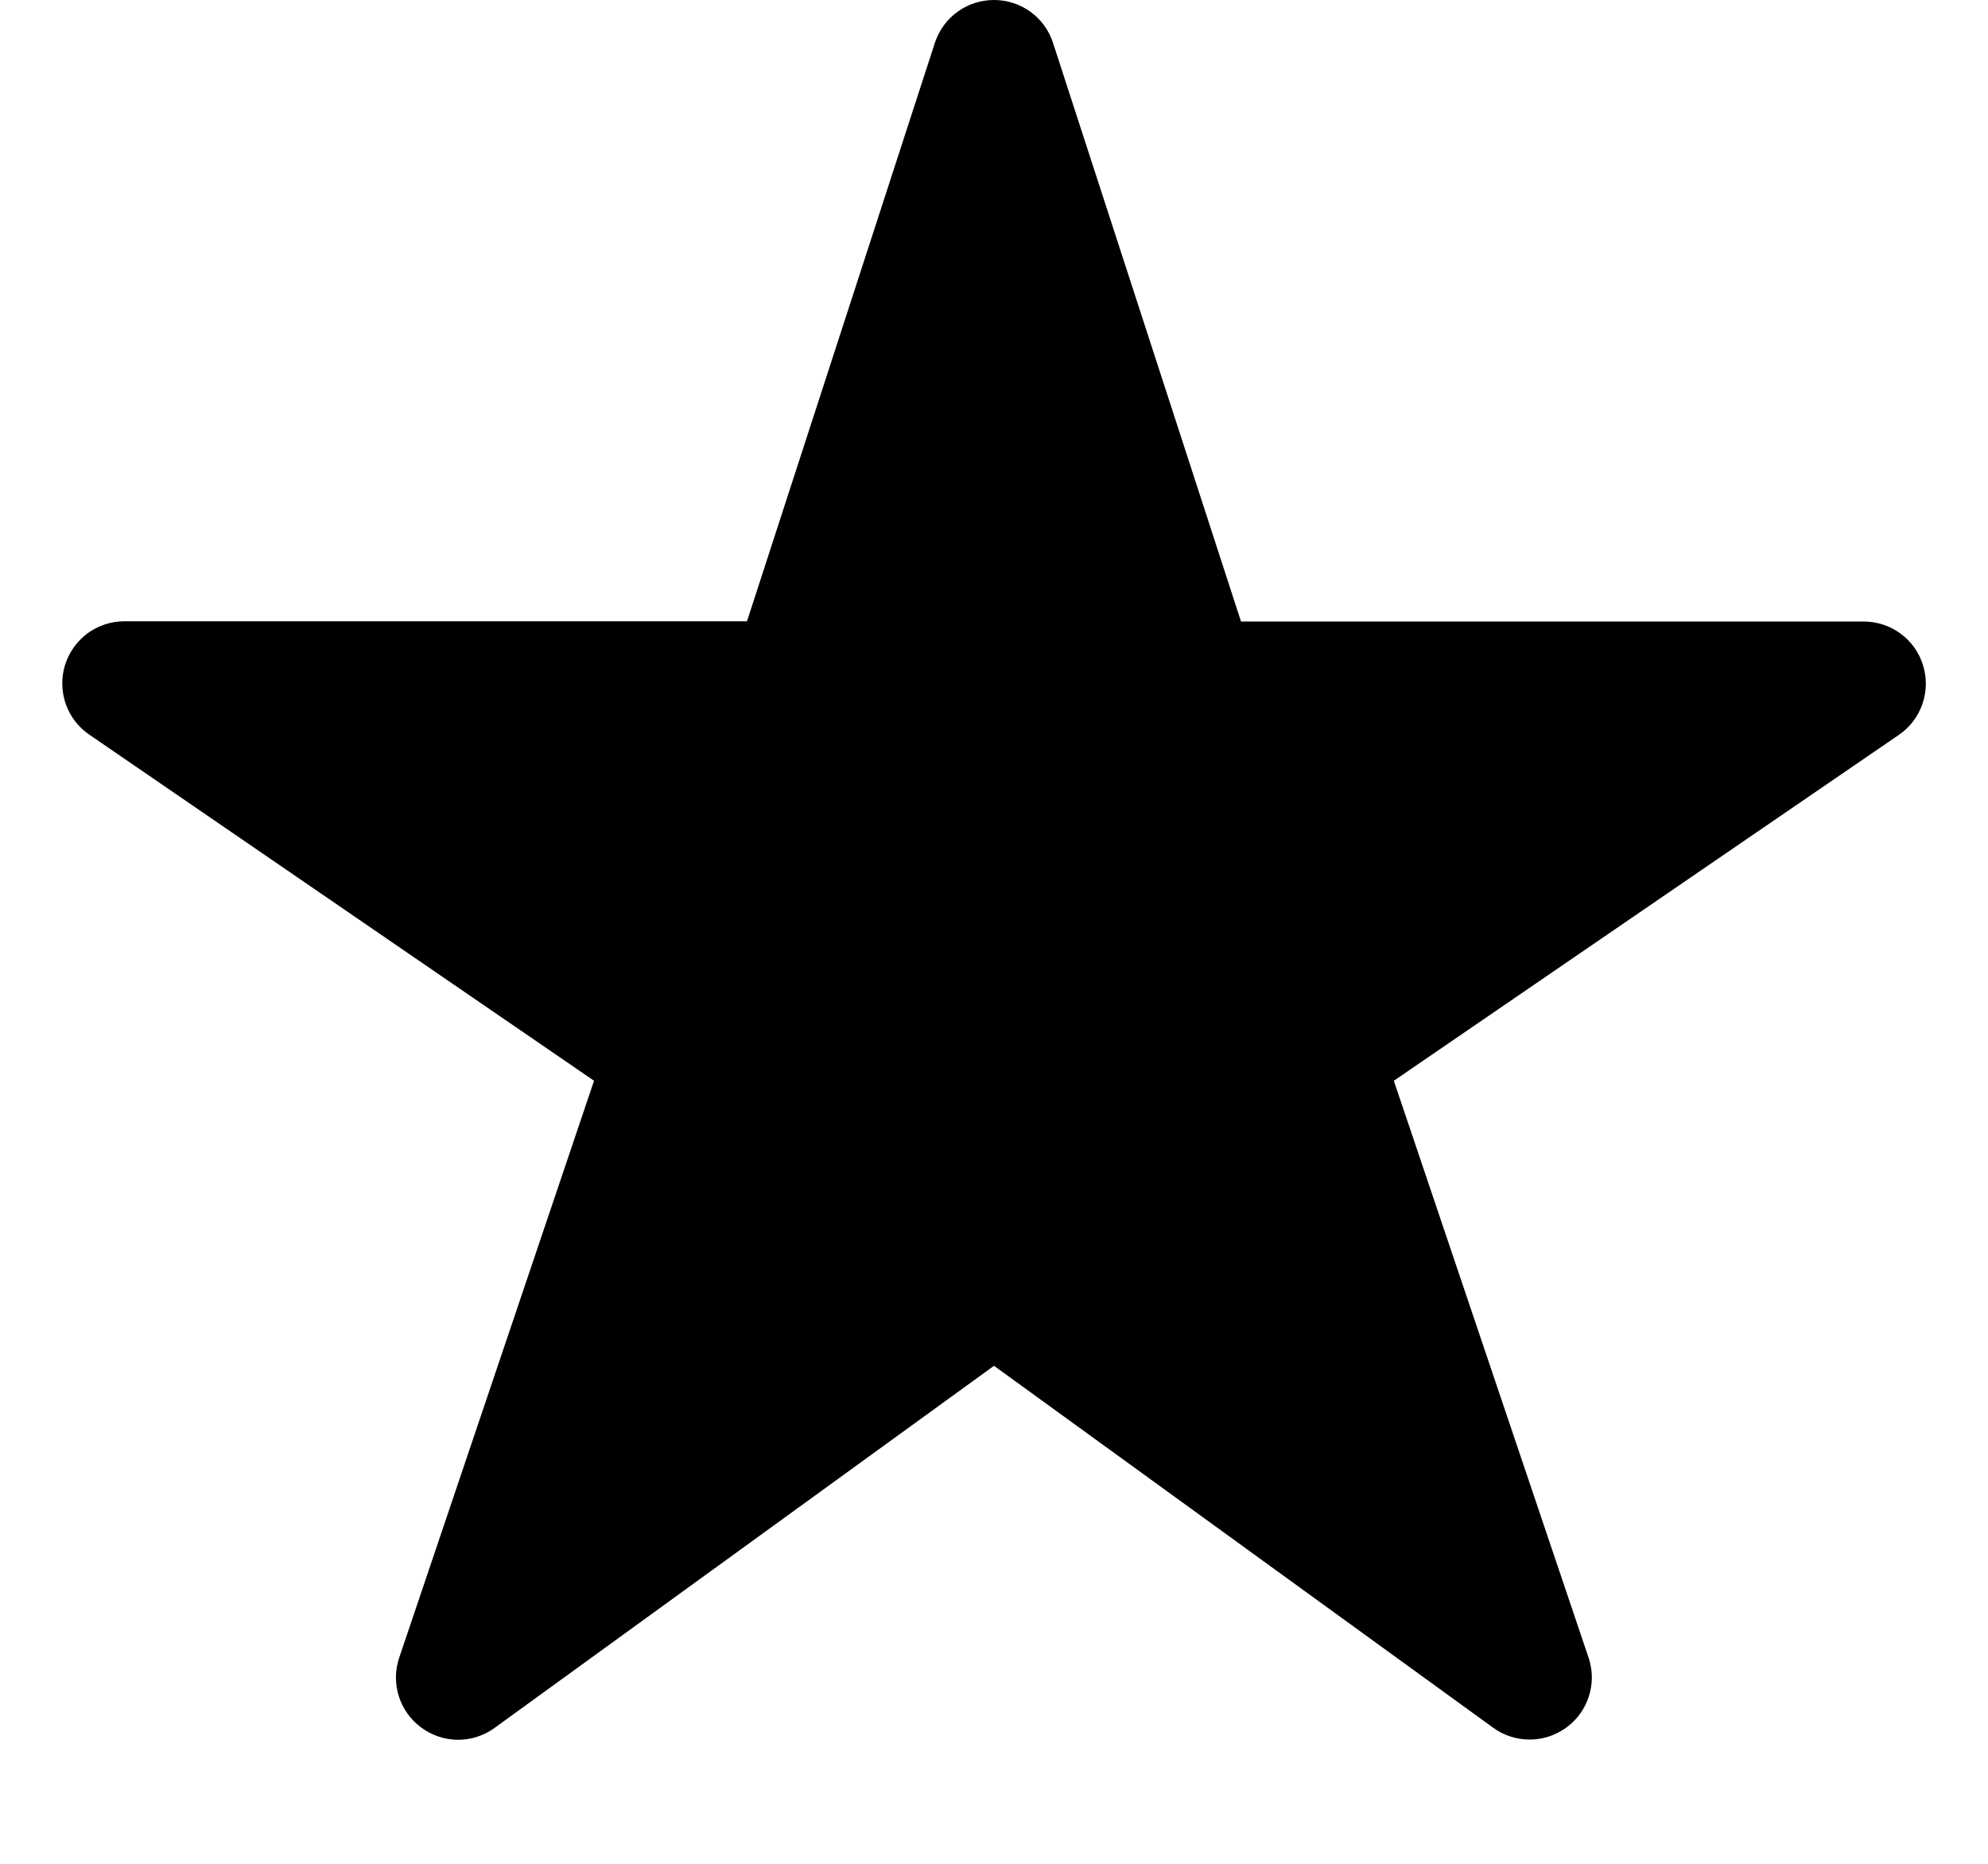 <svg width="16" height="15" viewBox="0 0 16 15" fill="none" xmlns="http://www.w3.org/2000/svg">
<path d="M12.312 14C12.207 14 12.104 13.968 12.019 13.906L8 10.992L3.981 13.906C3.895 13.969 3.791 14.002 3.685 14.002C3.579 14.001 3.476 13.967 3.391 13.904C3.305 13.841 3.242 13.753 3.21 13.652C3.178 13.55 3.179 13.442 3.213 13.341L4.781 8.698L0.718 5.912C0.63 5.852 0.564 5.765 0.529 5.665C0.494 5.564 0.492 5.455 0.523 5.353C0.555 5.251 0.618 5.162 0.703 5.098C0.789 5.035 0.893 5 1 5H6.012L7.524 0.345C7.557 0.245 7.62 0.157 7.706 0.095C7.791 0.033 7.894 -0 8 -0C8.105 -0 8.208 0.033 8.294 0.095C8.379 0.157 8.443 0.245 8.475 0.345L9.988 5.002H15C15.107 5.002 15.21 5.036 15.296 5.099C15.382 5.162 15.446 5.252 15.477 5.354C15.509 5.456 15.507 5.565 15.472 5.666C15.437 5.767 15.371 5.854 15.283 5.914L11.218 8.698L12.785 13.34C12.81 13.415 12.818 13.495 12.806 13.574C12.794 13.652 12.764 13.727 12.718 13.791C12.671 13.856 12.611 13.908 12.54 13.944C12.47 13.981 12.392 14 12.312 14Z" fill="black"/>
</svg>
